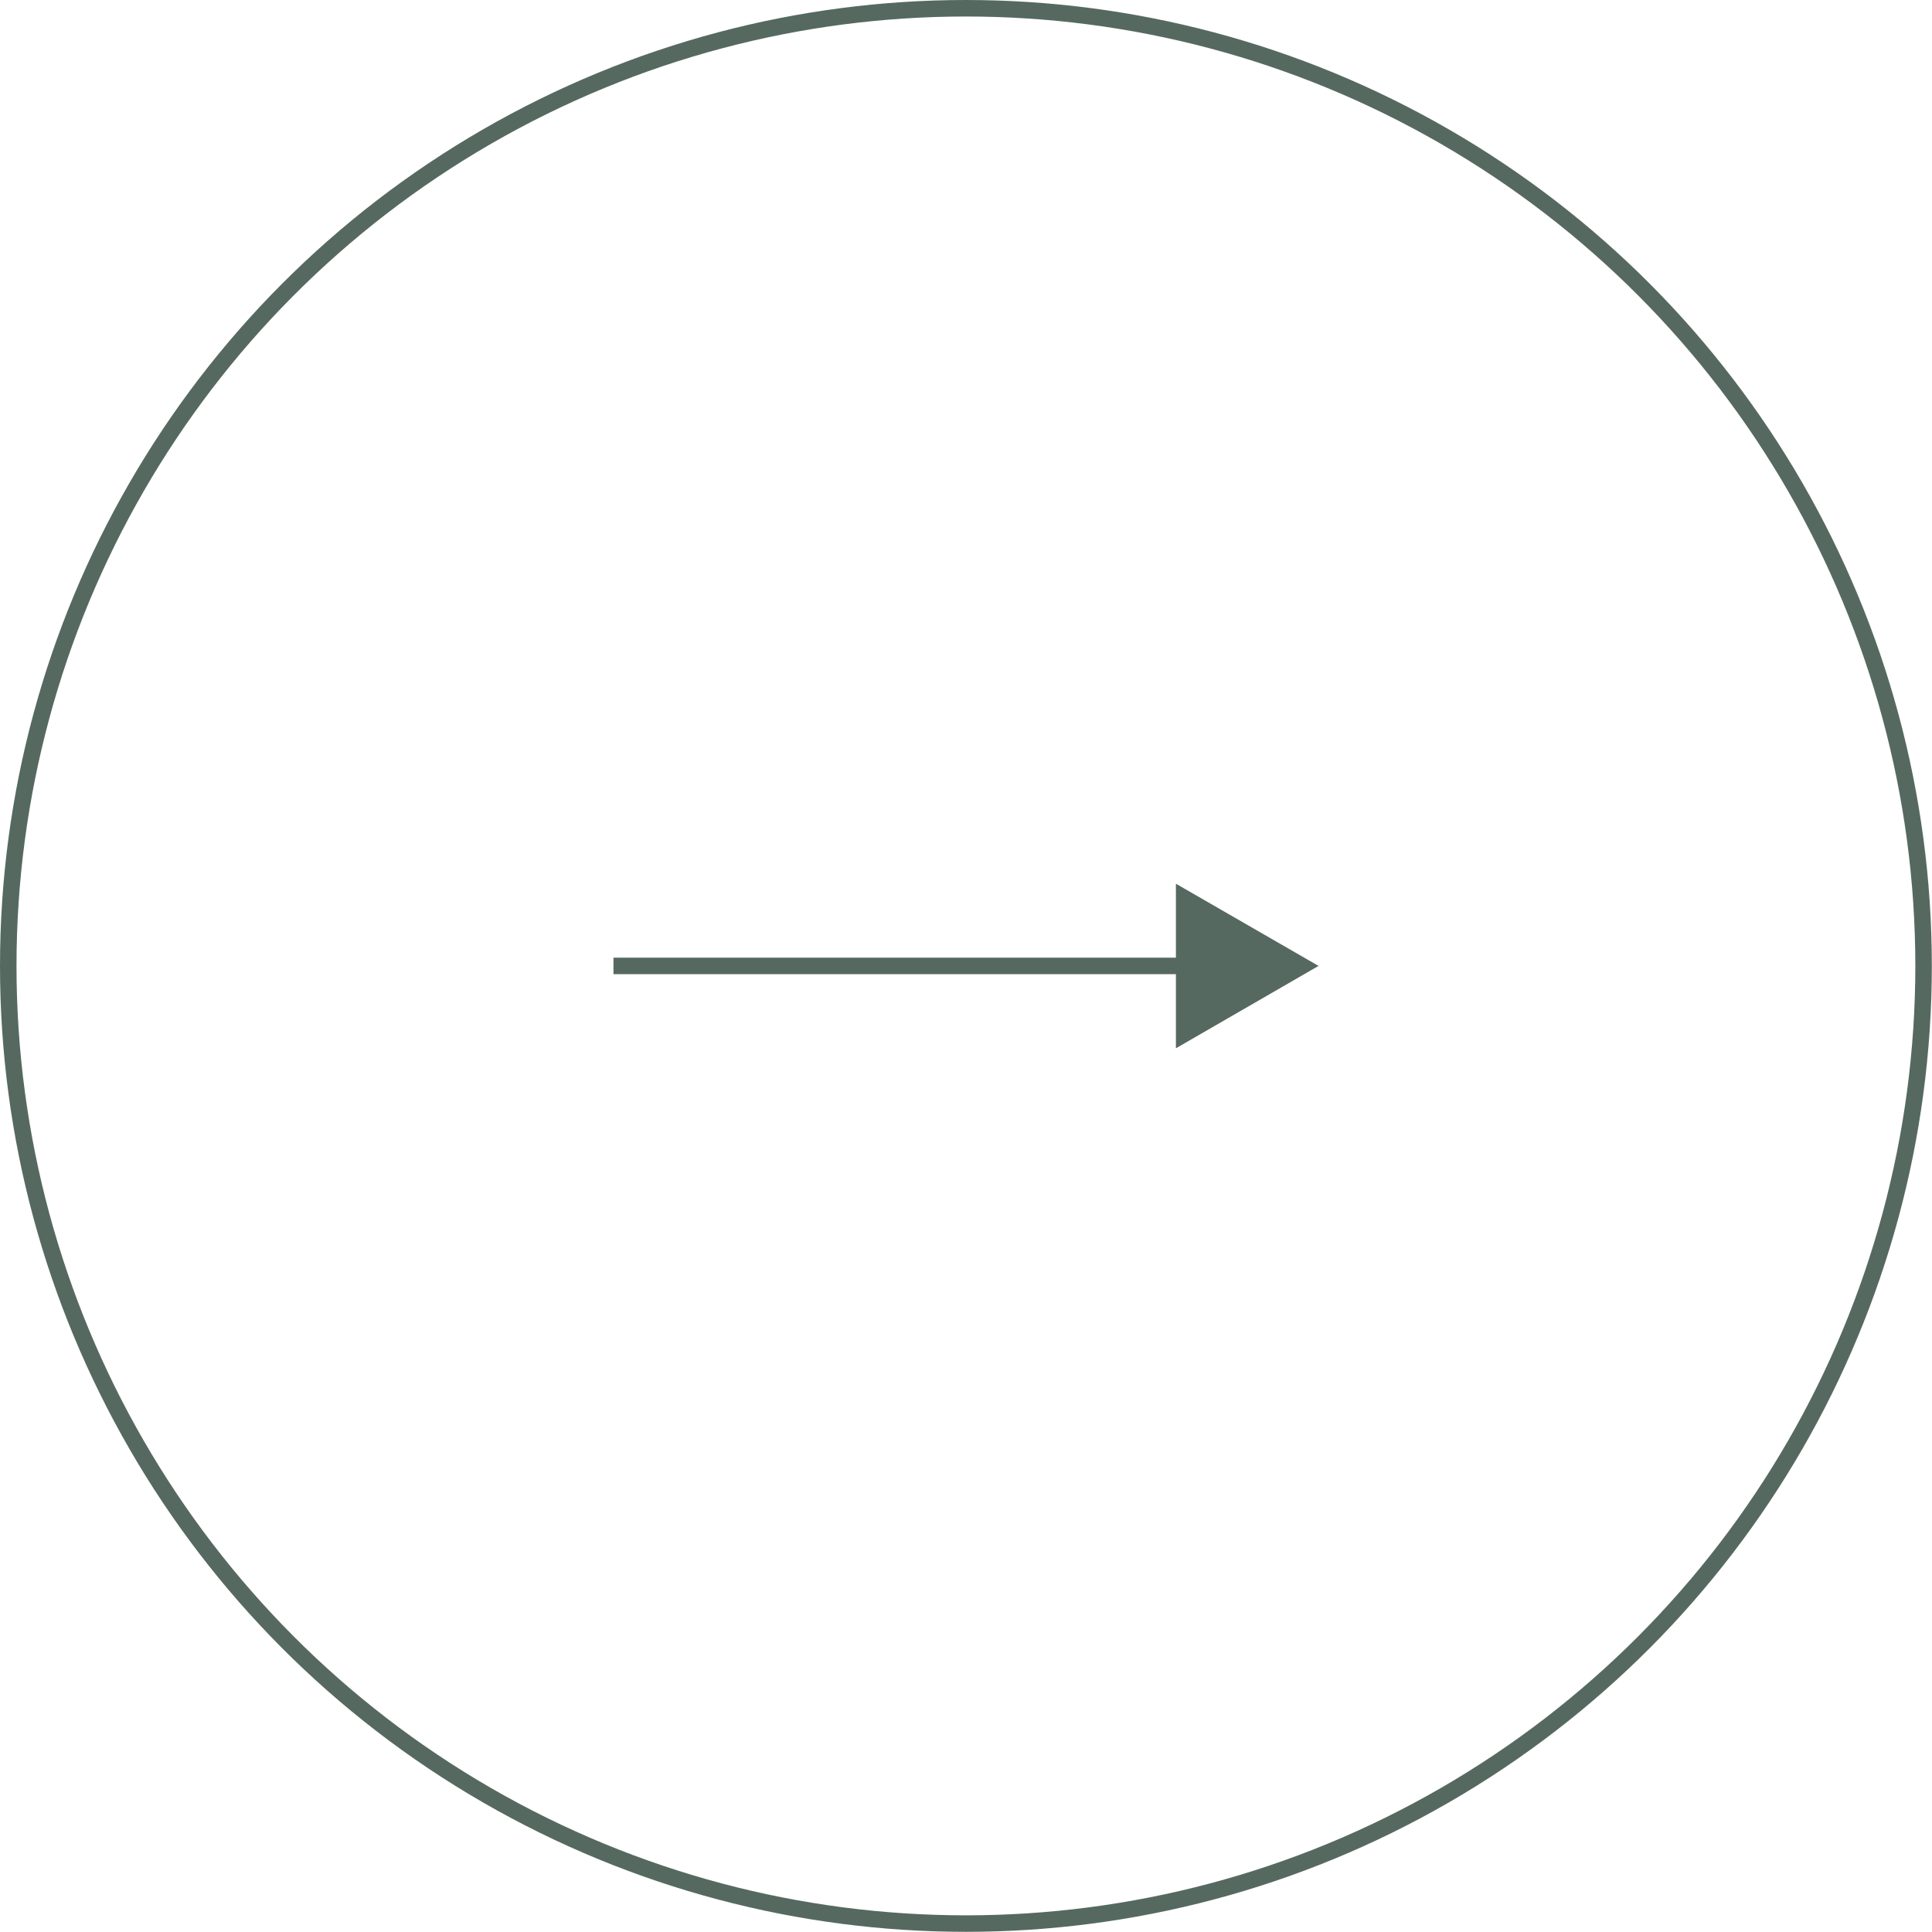 <?xml version="1.0" encoding="UTF-8"?><svg id="_レイヤー_2" xmlns="http://www.w3.org/2000/svg" viewBox="0 0 117.03 117.03"><defs><style>.cls-1{fill:none;stroke:#566960;stroke-miterlimit:10;}.cls-2{fill:#566960;stroke-width:0px;}</style></defs><g id="_レイヤー_3"><circle class="cls-1" cx="58.51" cy="58.51" r="58.01"/><line class="cls-1" x1="37.16" y1="58.51" x2="72.69" y2="58.51"/><polygon class="cls-2" points="71.23 63.5 79.87 58.51 71.23 53.53 71.23 63.5"/></g></svg>